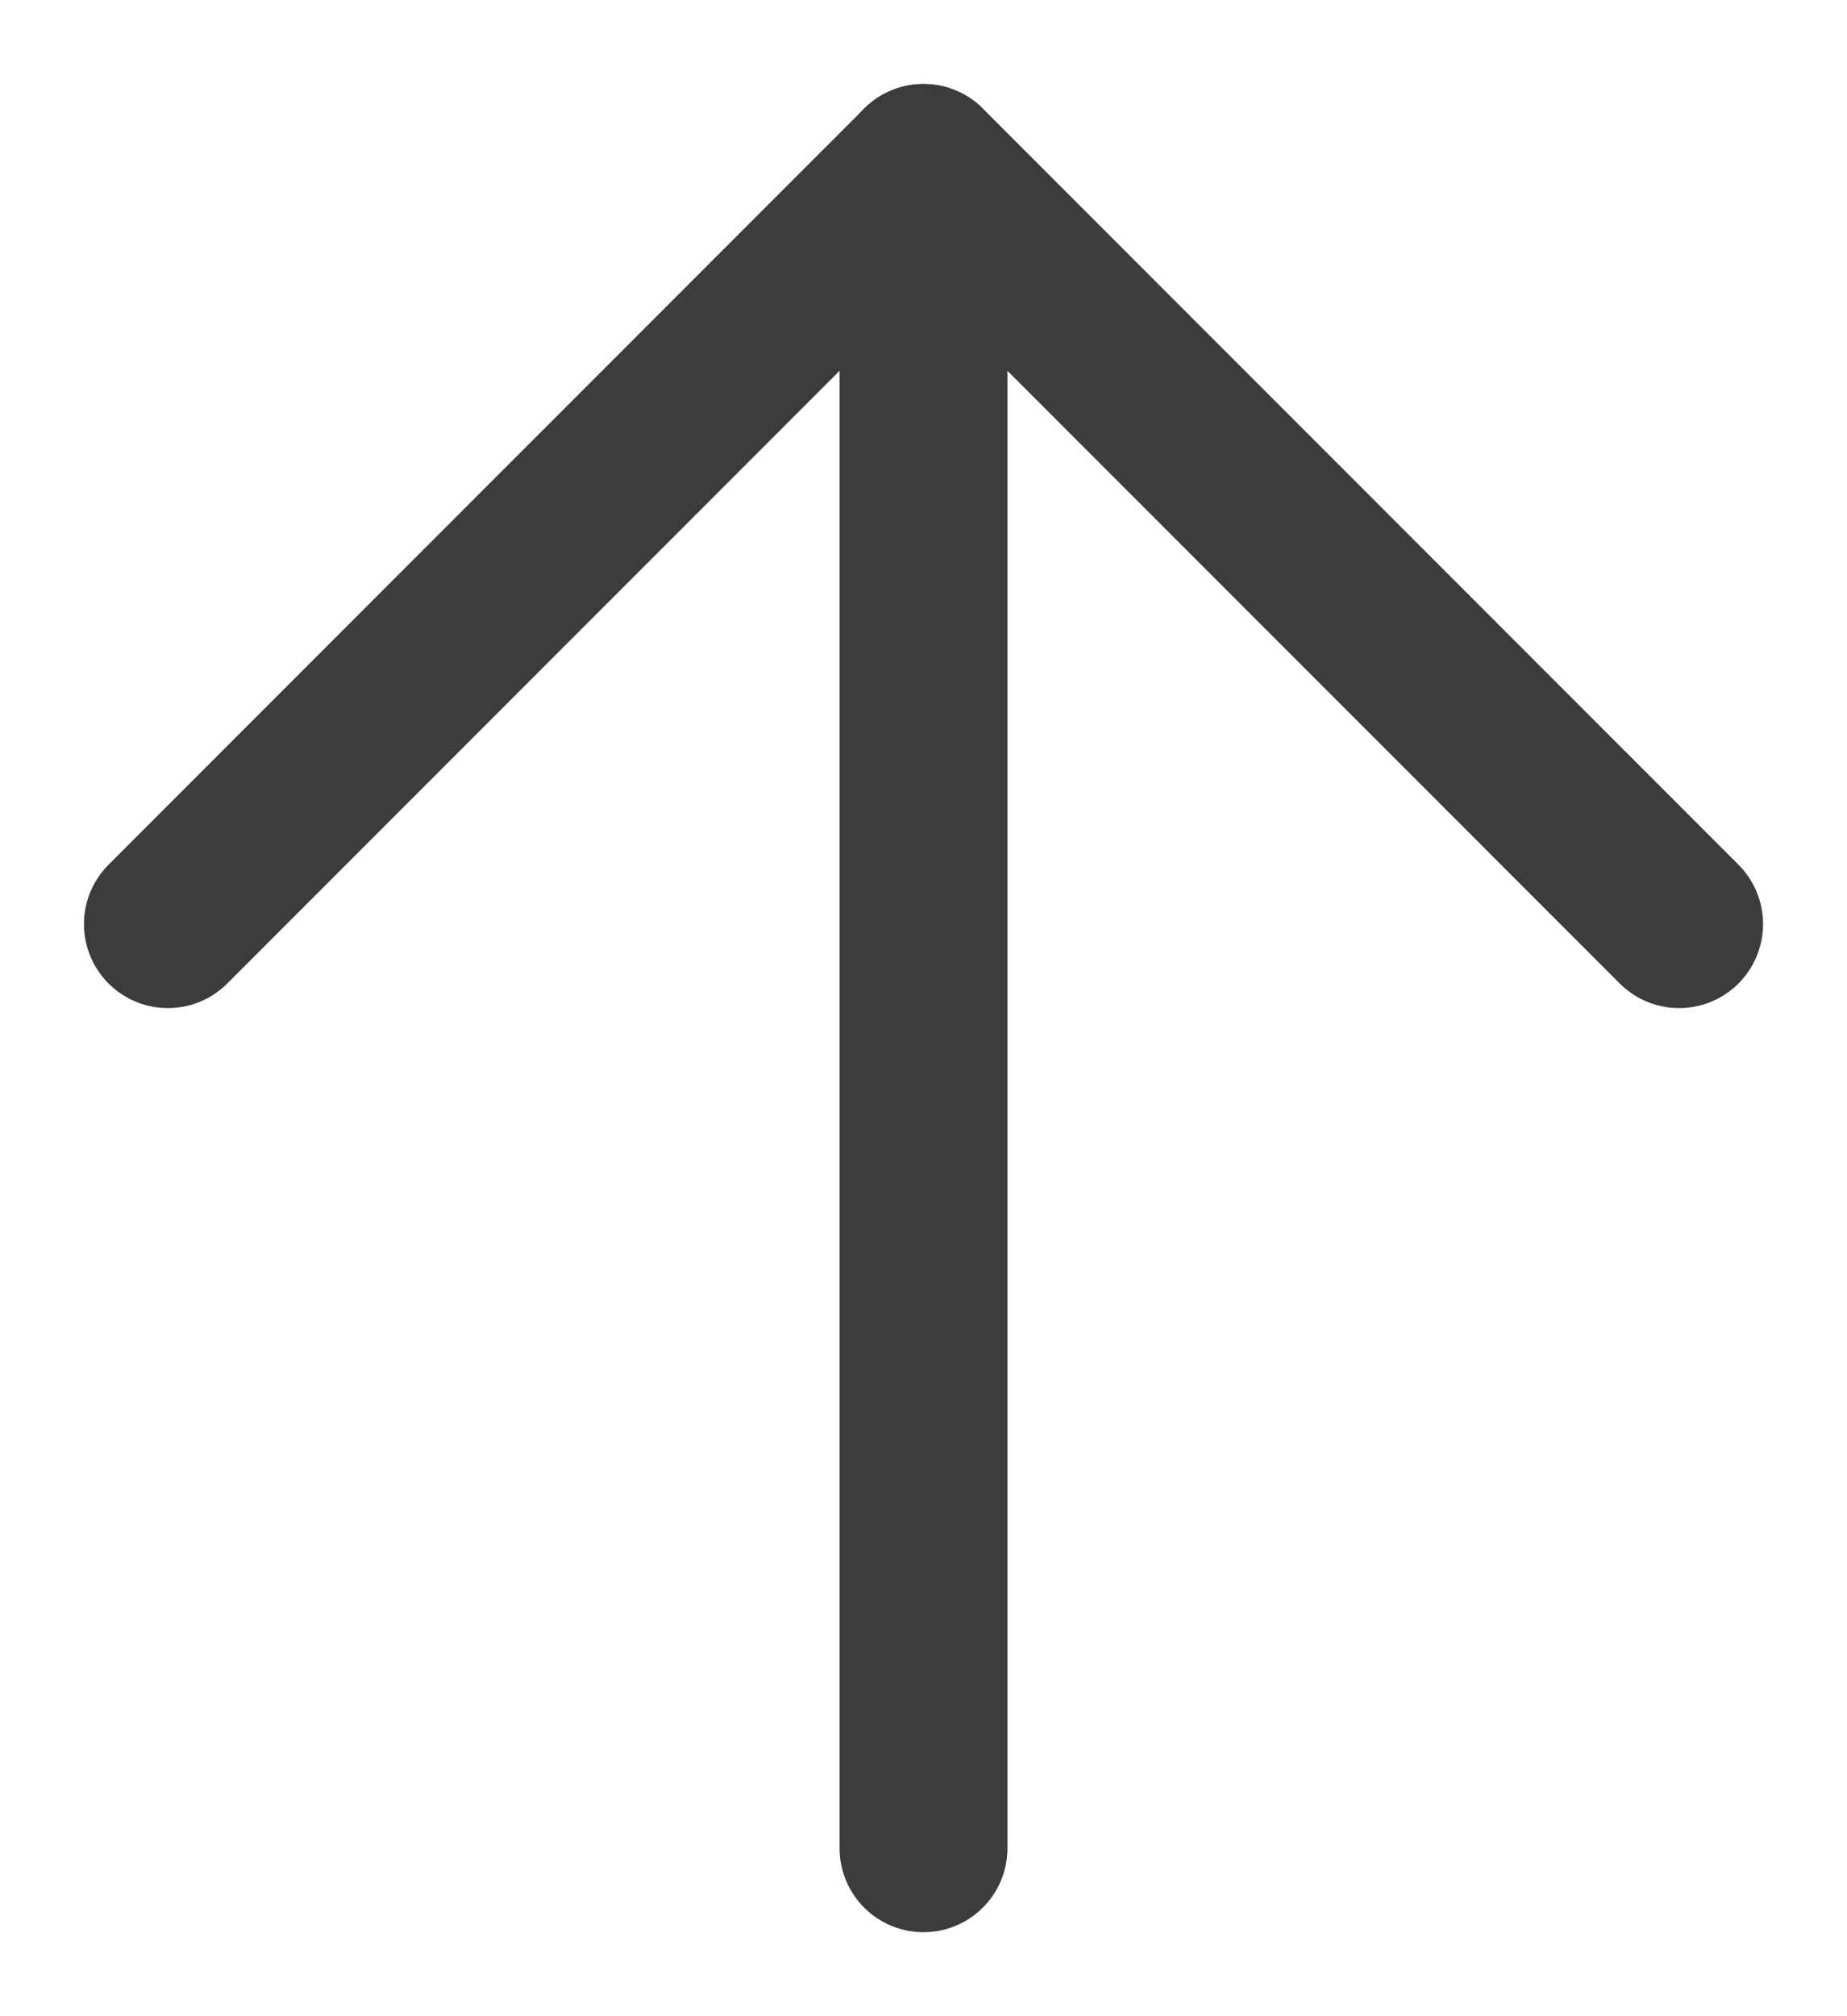 <?xml version="1.0" encoding="UTF-8"?>
<svg xmlns="http://www.w3.org/2000/svg" width="11" height="12" viewBox="0 0 11 12" fill="none">
  <g id="Group 4">
    <path id="Vector 2" d="M10 5.5L5.5 1L1 5.5" stroke="#3B3C3D" stroke-linecap="round" stroke-linejoin="round"></path>
    <path id="Line 9" d="M5.5 11L5.5 1" stroke="#3B3C3D" stroke-linecap="round"></path>
  </g>
</svg>
